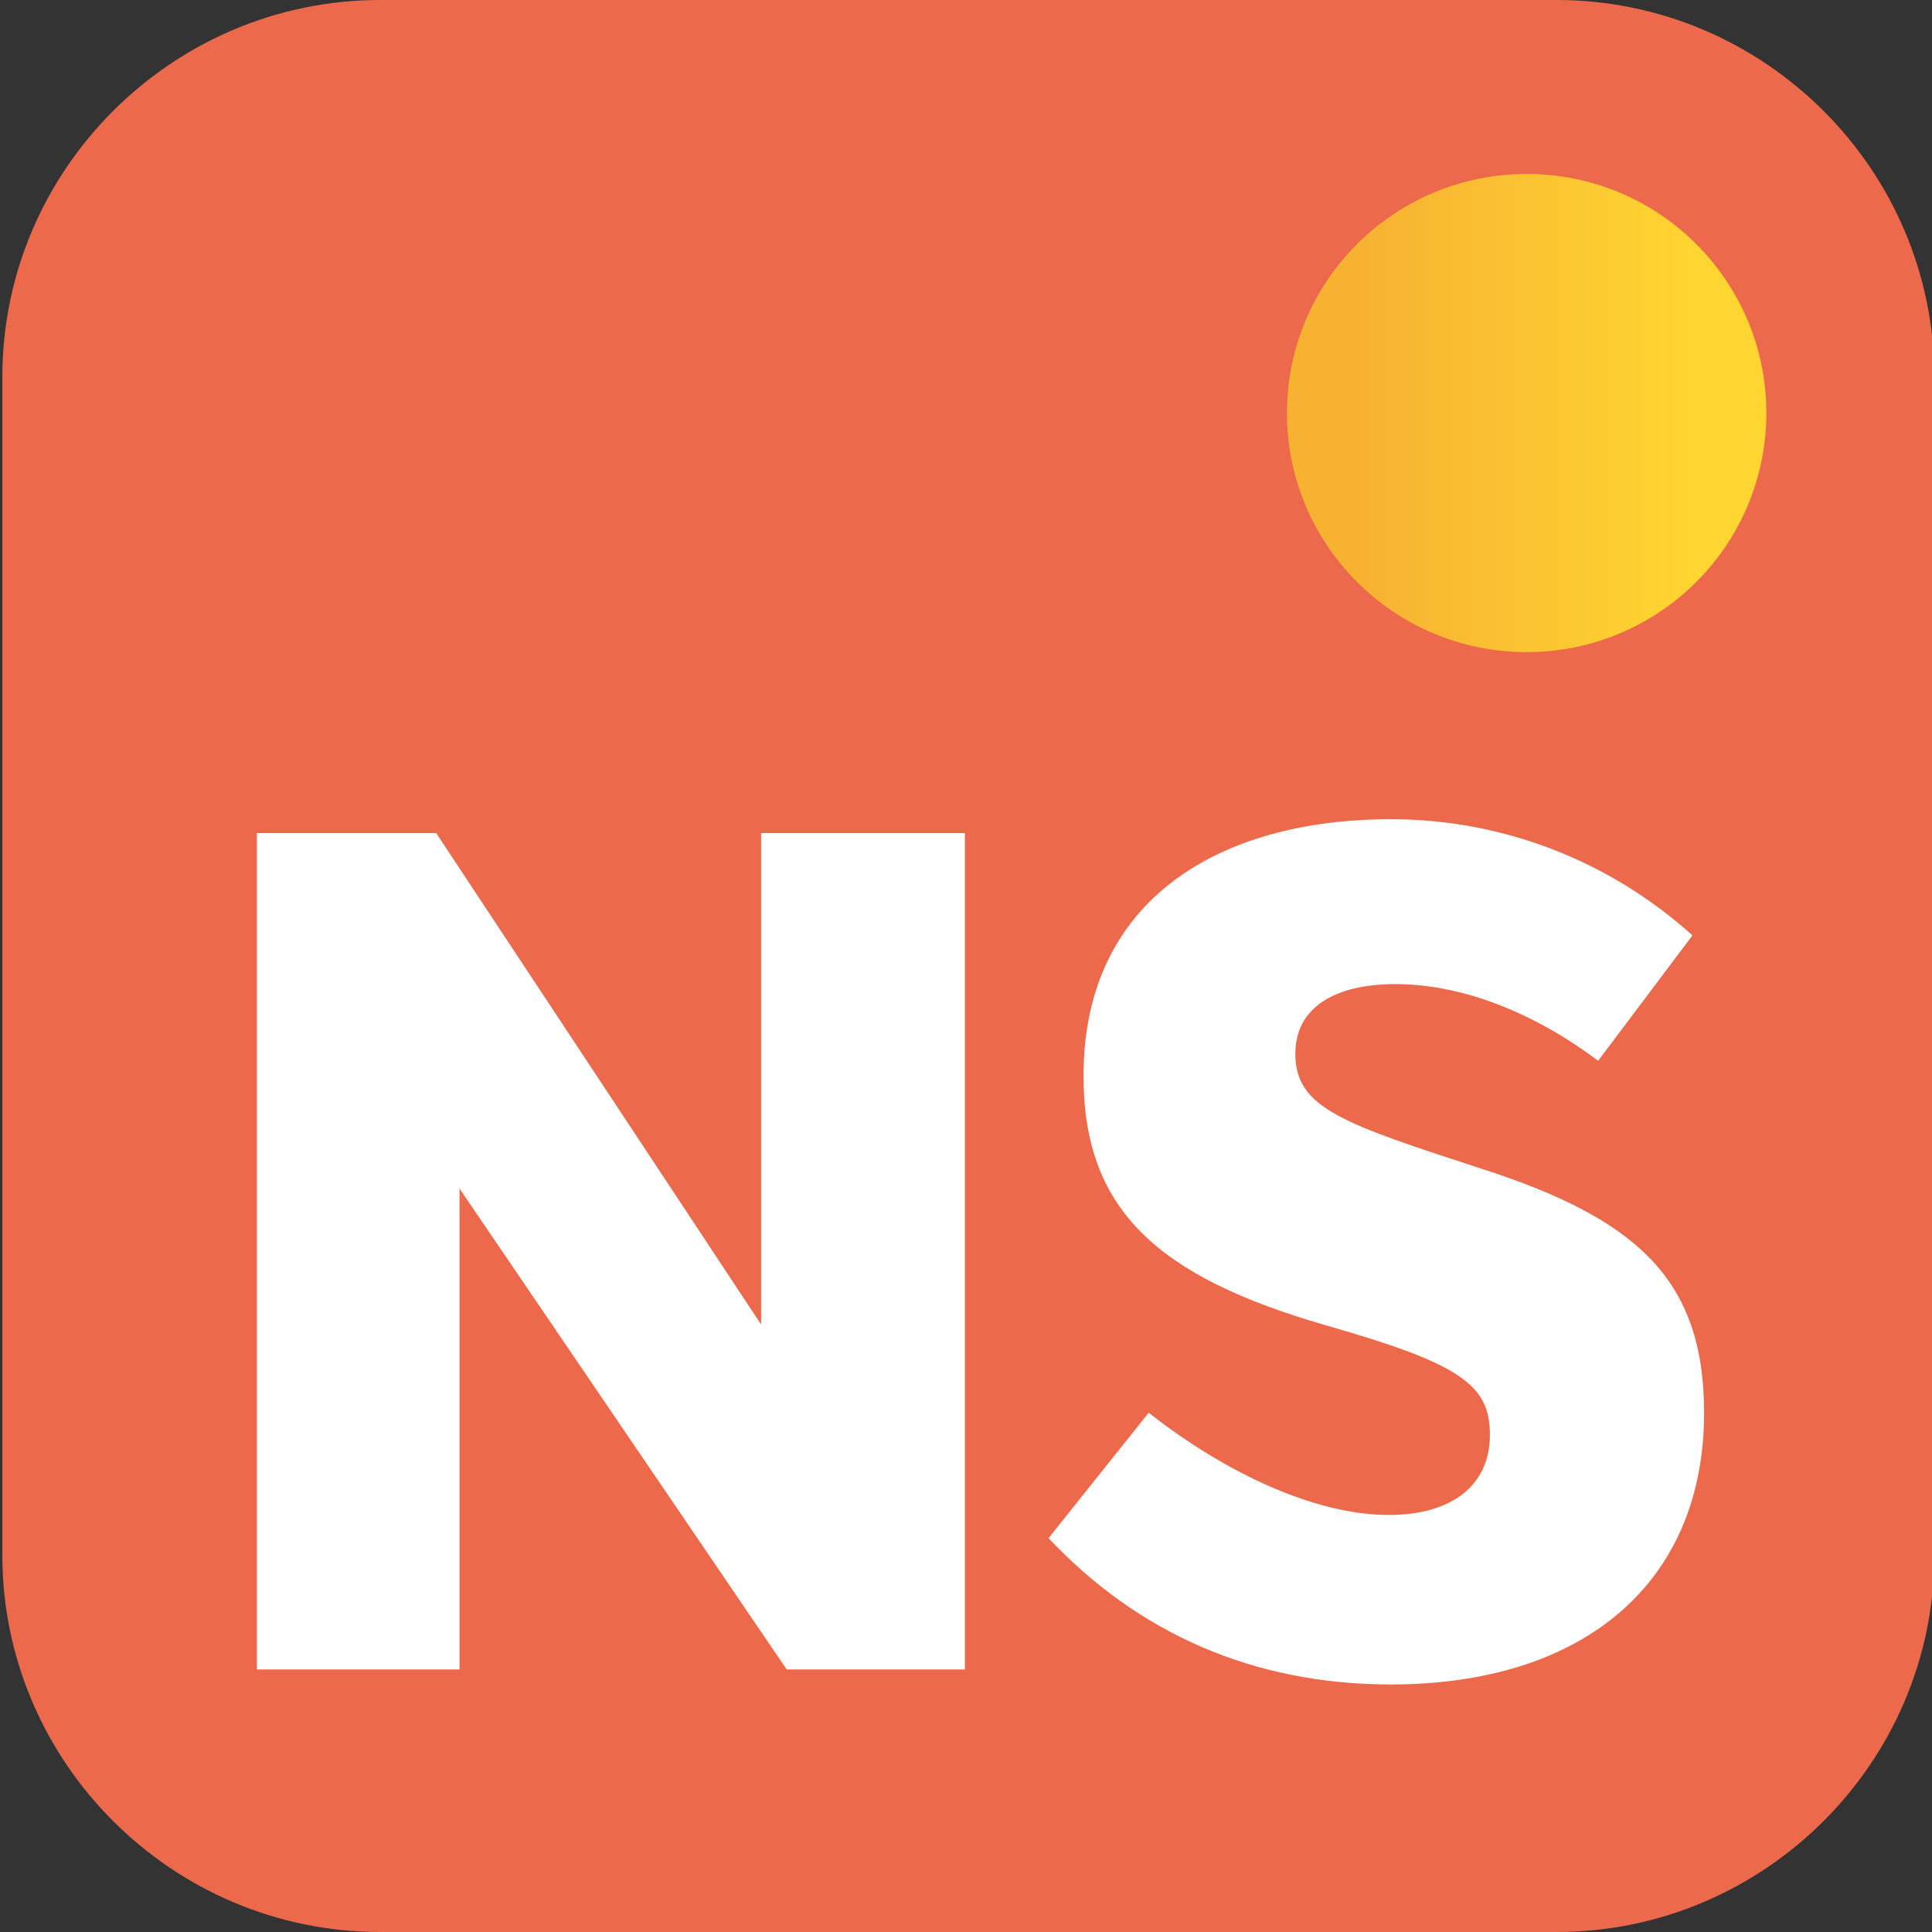 <?xml version="1.0" encoding="UTF-8"?><svg id="a" xmlns="http://www.w3.org/2000/svg" xmlns:xlink="http://www.w3.org/1999/xlink" viewBox="0 0 256 256"><rect x="0" y="0" width="256" height="256" fill="#333333" stroke="none"/><defs><style>.d{fill:url(#c);}.d,.e,.f{stroke-width:0px;}.e{fill:url(#b);}.f{fill:#fff;}</style><linearGradient id="b" x1=".31" y1="128" x2="256.31" y2="128" gradientUnits="userSpaceOnUse"><stop offset="0" stop-color="#ec694b"/><stop offset="1" stop-color="#ec694b"/></linearGradient><linearGradient id="c" x1="170.53" y1="54.73" x2="234.05" y2="54.73" gradientUnits="userSpaceOnUse"><stop offset="0" stop-color="#f7b232"/><stop offset=".16" stop-color="#f7b232"/><stop offset=".85" stop-color="#ffd531"/><stop offset="1" stop-color="#ffd531"/></linearGradient></defs><path class="e" d="m206.25,256H50.37c-27.53,0-50.06-22.47-50.06-49.94V49.94C.31,22.47,22.84,0,50.37,0h155.88c27.53,0,50.06,22.47,50.06,49.94v156.12c0,27.47-22.53,49.94-50.06,49.94Z"/><ellipse class="d" cx="202.29" cy="54.73" rx="31.76" ry="31.68"/><path class="f" d="m34.04,110.39h23.76l43.05,65.11v-65.11h27v110.82h-23.61l-43.35-63.72v63.72h-26.85v-110.82Z"/><path class="f" d="m152.22,187.2c10.18,8,22.06,13.54,31.78,13.54,8.49,0,13.42-4,13.42-10.62s-3.86-9.39-21.6-14.47c-22.53-6.47-32.25-15.39-32.25-33.09,0-23.4,18.05-34.01,40.73-34.01,14.66,0,28.85,5.39,39.96,15.39l-12.5,16.62c-8.18-6.16-17.74-10.16-26.85-10.16-8.02,0-13.27,3.08-13.27,9.23,0,7.23,6.33,9.24,24.69,15.24,20.52,6.62,29.47,14.62,29.47,32.32,0,22.62-16.05,36.01-41.5,36.01-18.21,0-33.48-6.77-45.36-19.39l13.27-16.62Z"/></svg>